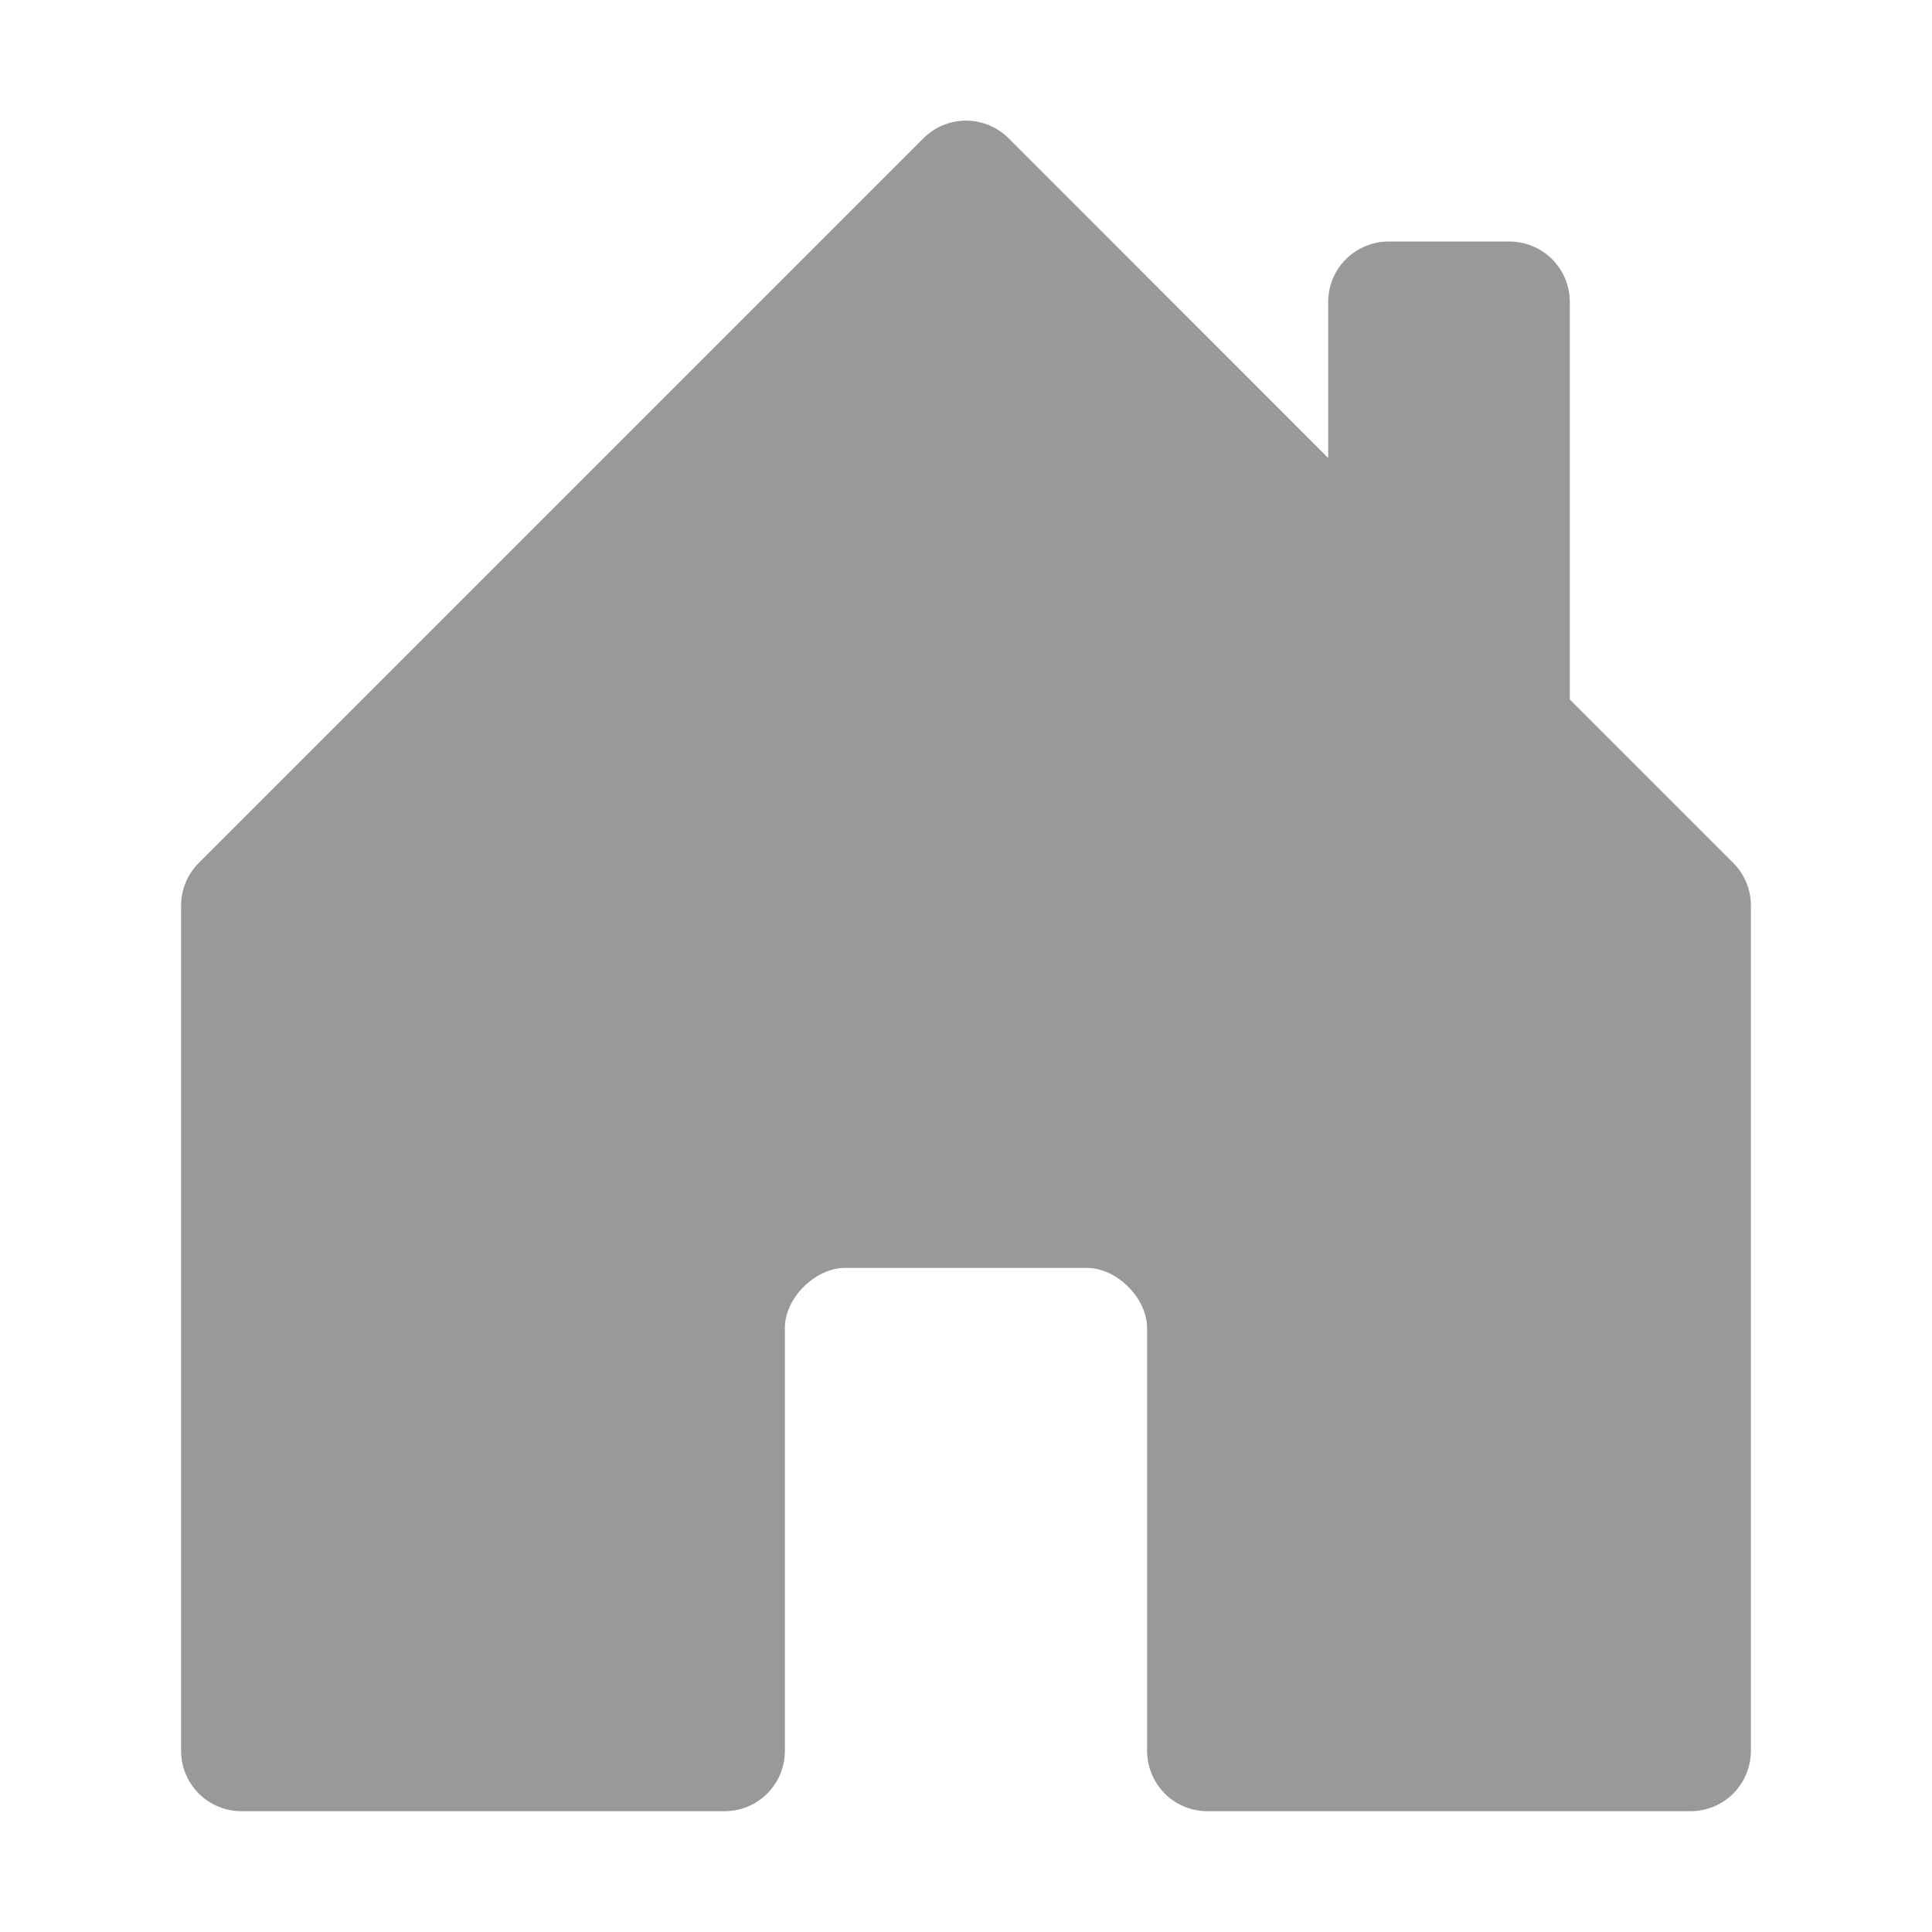 <svg width="19" height="19" viewBox="0 0 19 19" fill="none" xmlns="http://www.w3.org/2000/svg">
<path d="M7.719 17.219V13.057C7.719 12.766 8.016 12.469 8.312 12.469H10.688C10.984 12.469 11.281 12.766 11.281 13.062V17.219C11.281 17.376 11.344 17.527 11.455 17.639C11.566 17.75 11.717 17.812 11.875 17.812H16.625C16.782 17.812 16.933 17.75 17.045 17.639C17.156 17.527 17.219 17.376 17.219 17.219V8.906C17.219 8.828 17.204 8.751 17.174 8.679C17.144 8.607 17.101 8.541 17.045 8.486L15.438 6.879V2.969C15.438 2.811 15.375 2.66 15.264 2.549C15.152 2.438 15.001 2.375 14.844 2.375H13.656C13.499 2.375 13.348 2.438 13.236 2.549C13.125 2.66 13.062 2.811 13.062 2.969V4.504L9.92 1.361C9.865 1.306 9.8 1.262 9.728 1.232C9.655 1.202 9.578 1.186 9.5 1.186C9.422 1.186 9.345 1.202 9.272 1.232C9.2 1.262 9.135 1.306 9.08 1.361L1.955 8.486C1.9 8.541 1.856 8.607 1.826 8.679C1.796 8.751 1.781 8.828 1.781 8.906V17.219C1.781 17.376 1.844 17.527 1.955 17.639C2.067 17.75 2.218 17.812 2.375 17.812H7.125C7.282 17.812 7.434 17.75 7.545 17.639C7.656 17.527 7.719 17.376 7.719 17.219Z" fill="#999999"/>
</svg>
